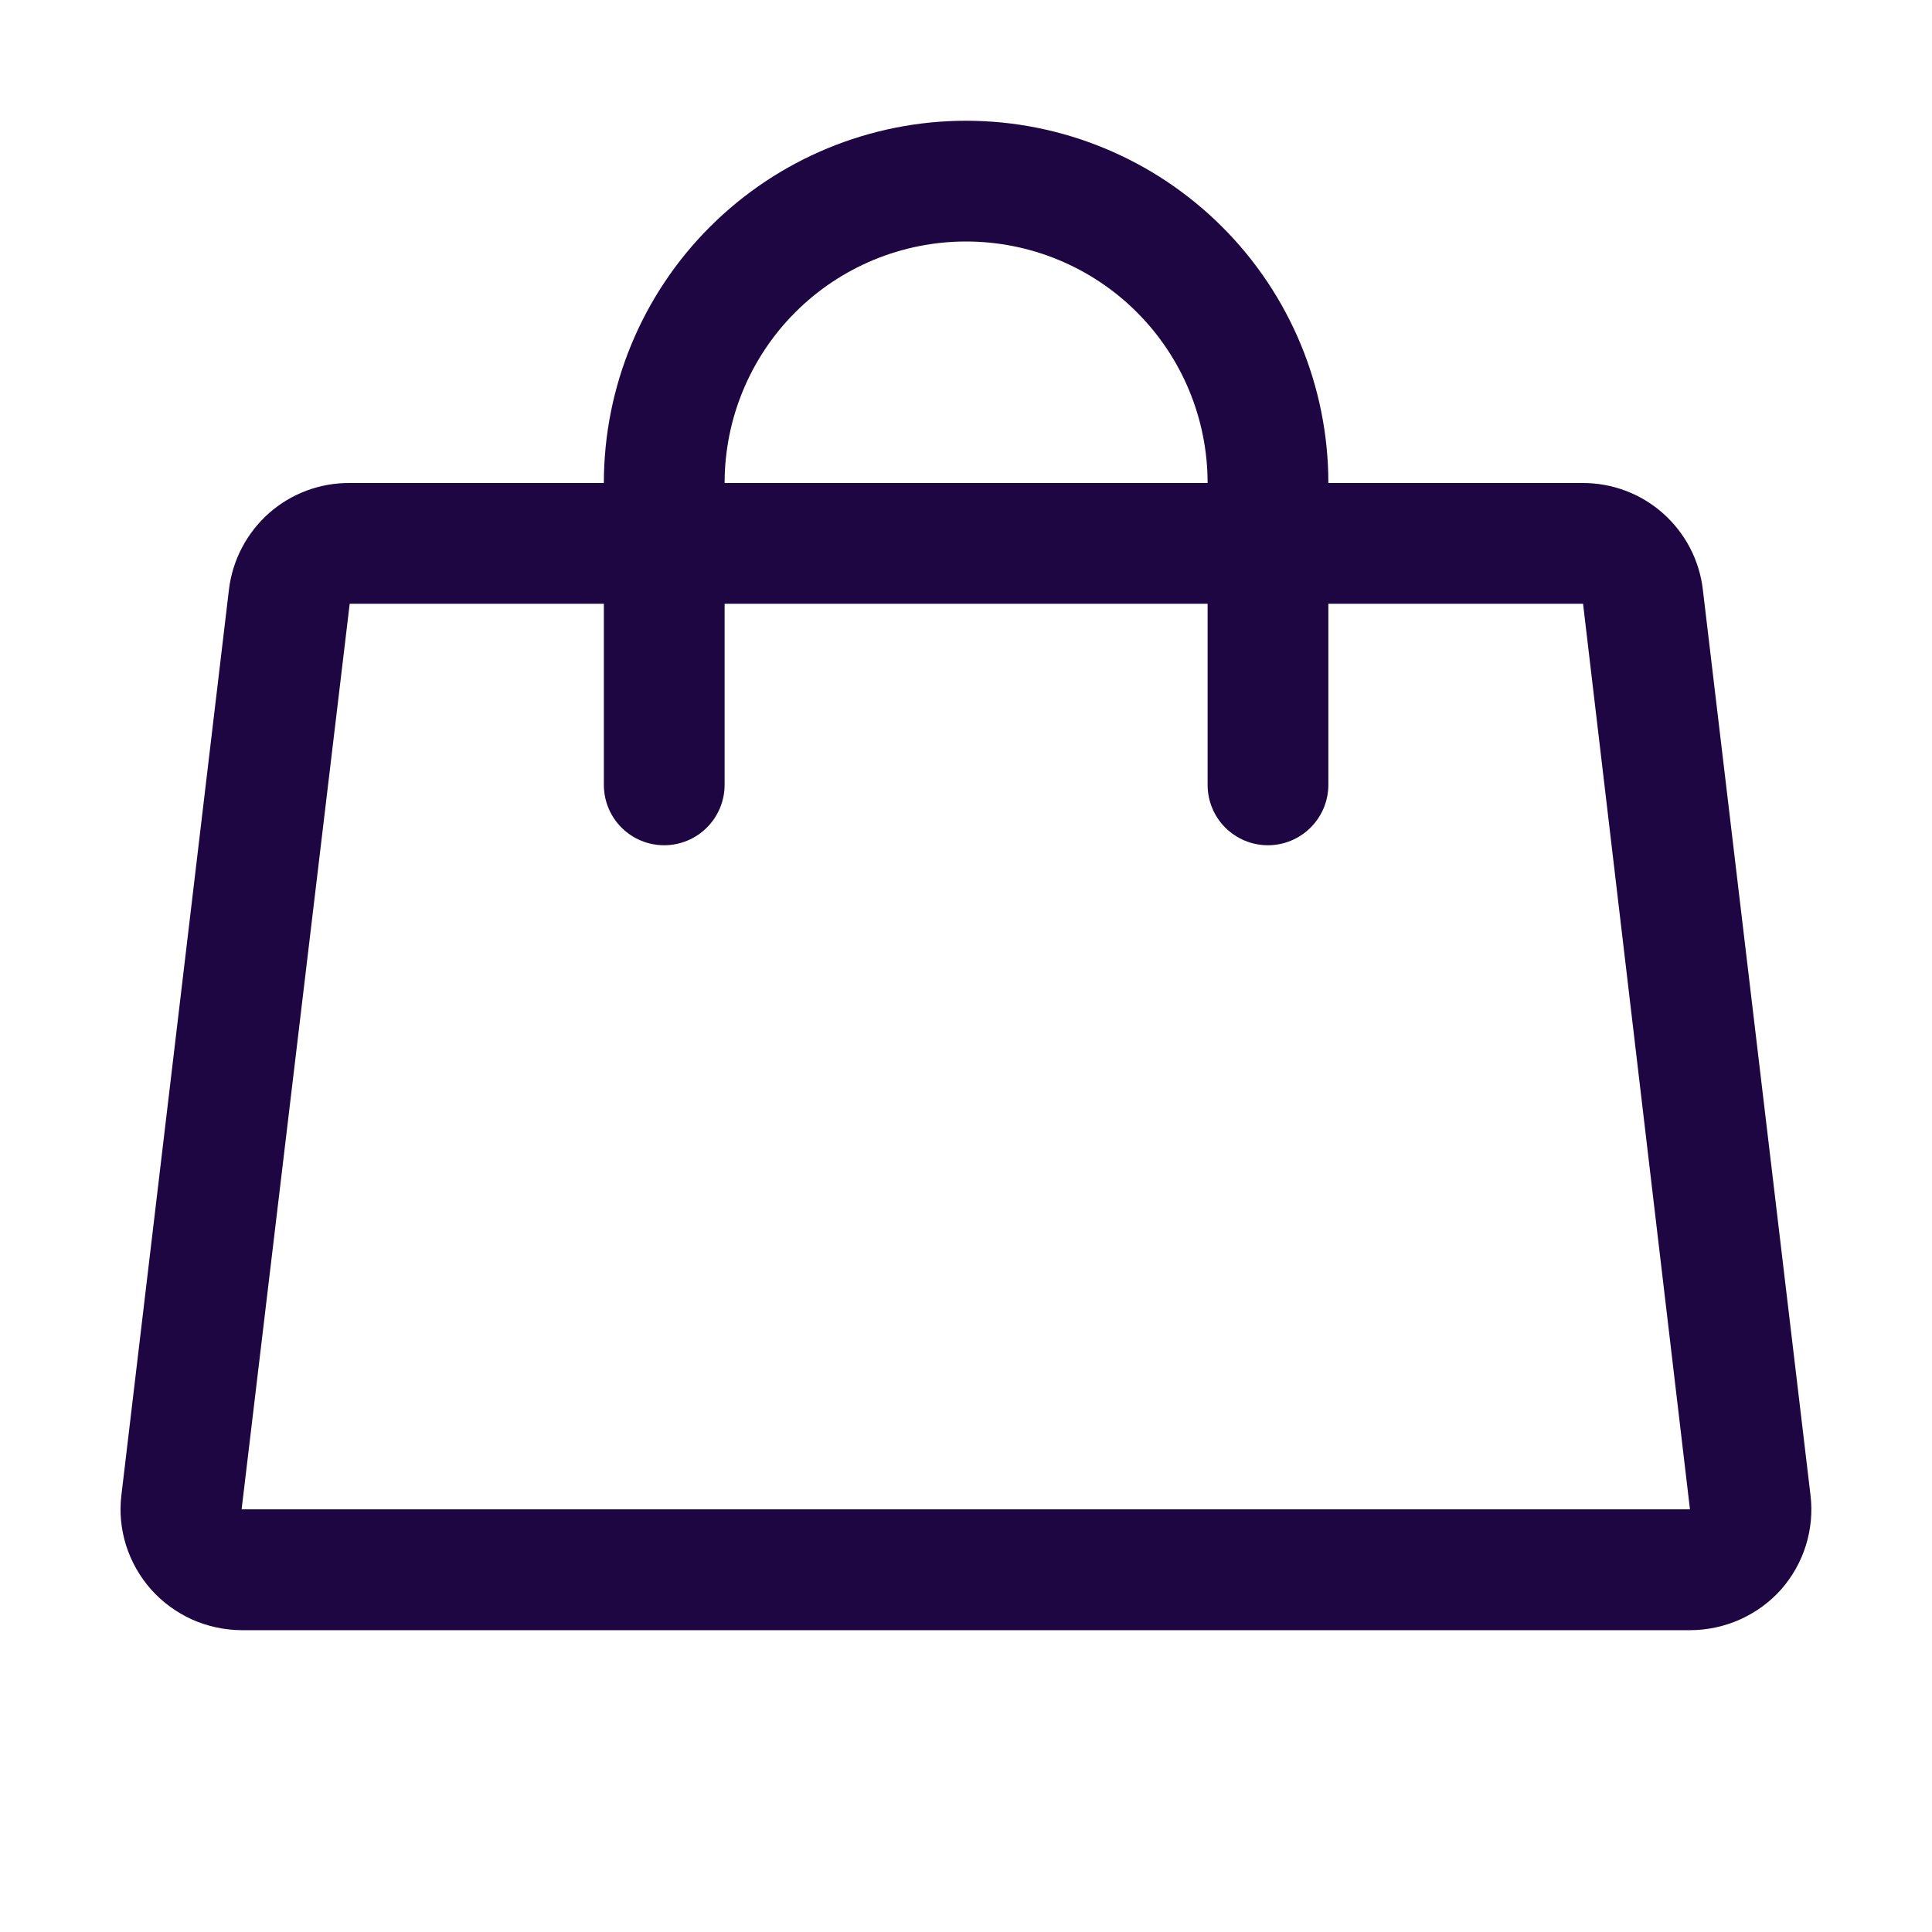 <svg width="18" height="18" viewBox="0 0 18 18" fill="none" xmlns="http://www.w3.org/2000/svg">
<path d="M16.868 13.93L15.865 5.493C15.833 5.218 15.7 4.965 15.492 4.781C15.285 4.598 15.017 4.498 14.74 4.5H12.376C12.376 3.605 12.02 2.746 11.387 2.114C10.754 1.481 9.896 1.125 9.001 1.125C8.106 1.125 7.247 1.481 6.614 2.114C5.981 2.746 5.626 3.605 5.626 4.5H3.258C2.981 4.498 2.714 4.598 2.506 4.781C2.299 4.965 2.166 5.218 2.133 5.493L1.131 13.93C1.112 14.088 1.127 14.247 1.175 14.399C1.223 14.55 1.302 14.689 1.407 14.808C1.513 14.927 1.643 15.022 1.788 15.088C1.934 15.153 2.091 15.187 2.251 15.188H15.745C15.905 15.188 16.064 15.154 16.21 15.089C16.357 15.023 16.488 14.928 16.595 14.808C16.699 14.689 16.778 14.55 16.825 14.398C16.872 14.247 16.887 14.088 16.868 13.93ZM9.001 2.25C9.597 2.25 10.17 2.487 10.592 2.909C11.014 3.331 11.251 3.903 11.251 4.5H6.751C6.751 3.903 6.988 3.331 7.41 2.909C7.832 2.487 8.404 2.25 9.001 2.25ZM2.251 14.062L3.258 5.625H5.626V7.312C5.626 7.462 5.685 7.605 5.79 7.71C5.896 7.816 6.039 7.875 6.188 7.875C6.337 7.875 6.48 7.816 6.586 7.71C6.691 7.605 6.751 7.462 6.751 7.312V5.625H11.251V7.312C11.251 7.462 11.31 7.605 11.415 7.71C11.521 7.816 11.664 7.875 11.813 7.875C11.962 7.875 12.105 7.816 12.211 7.71C12.316 7.605 12.376 7.462 12.376 7.312V5.625H14.749L15.745 14.062H2.251Z" fill="#1D0642"/>
</svg>
